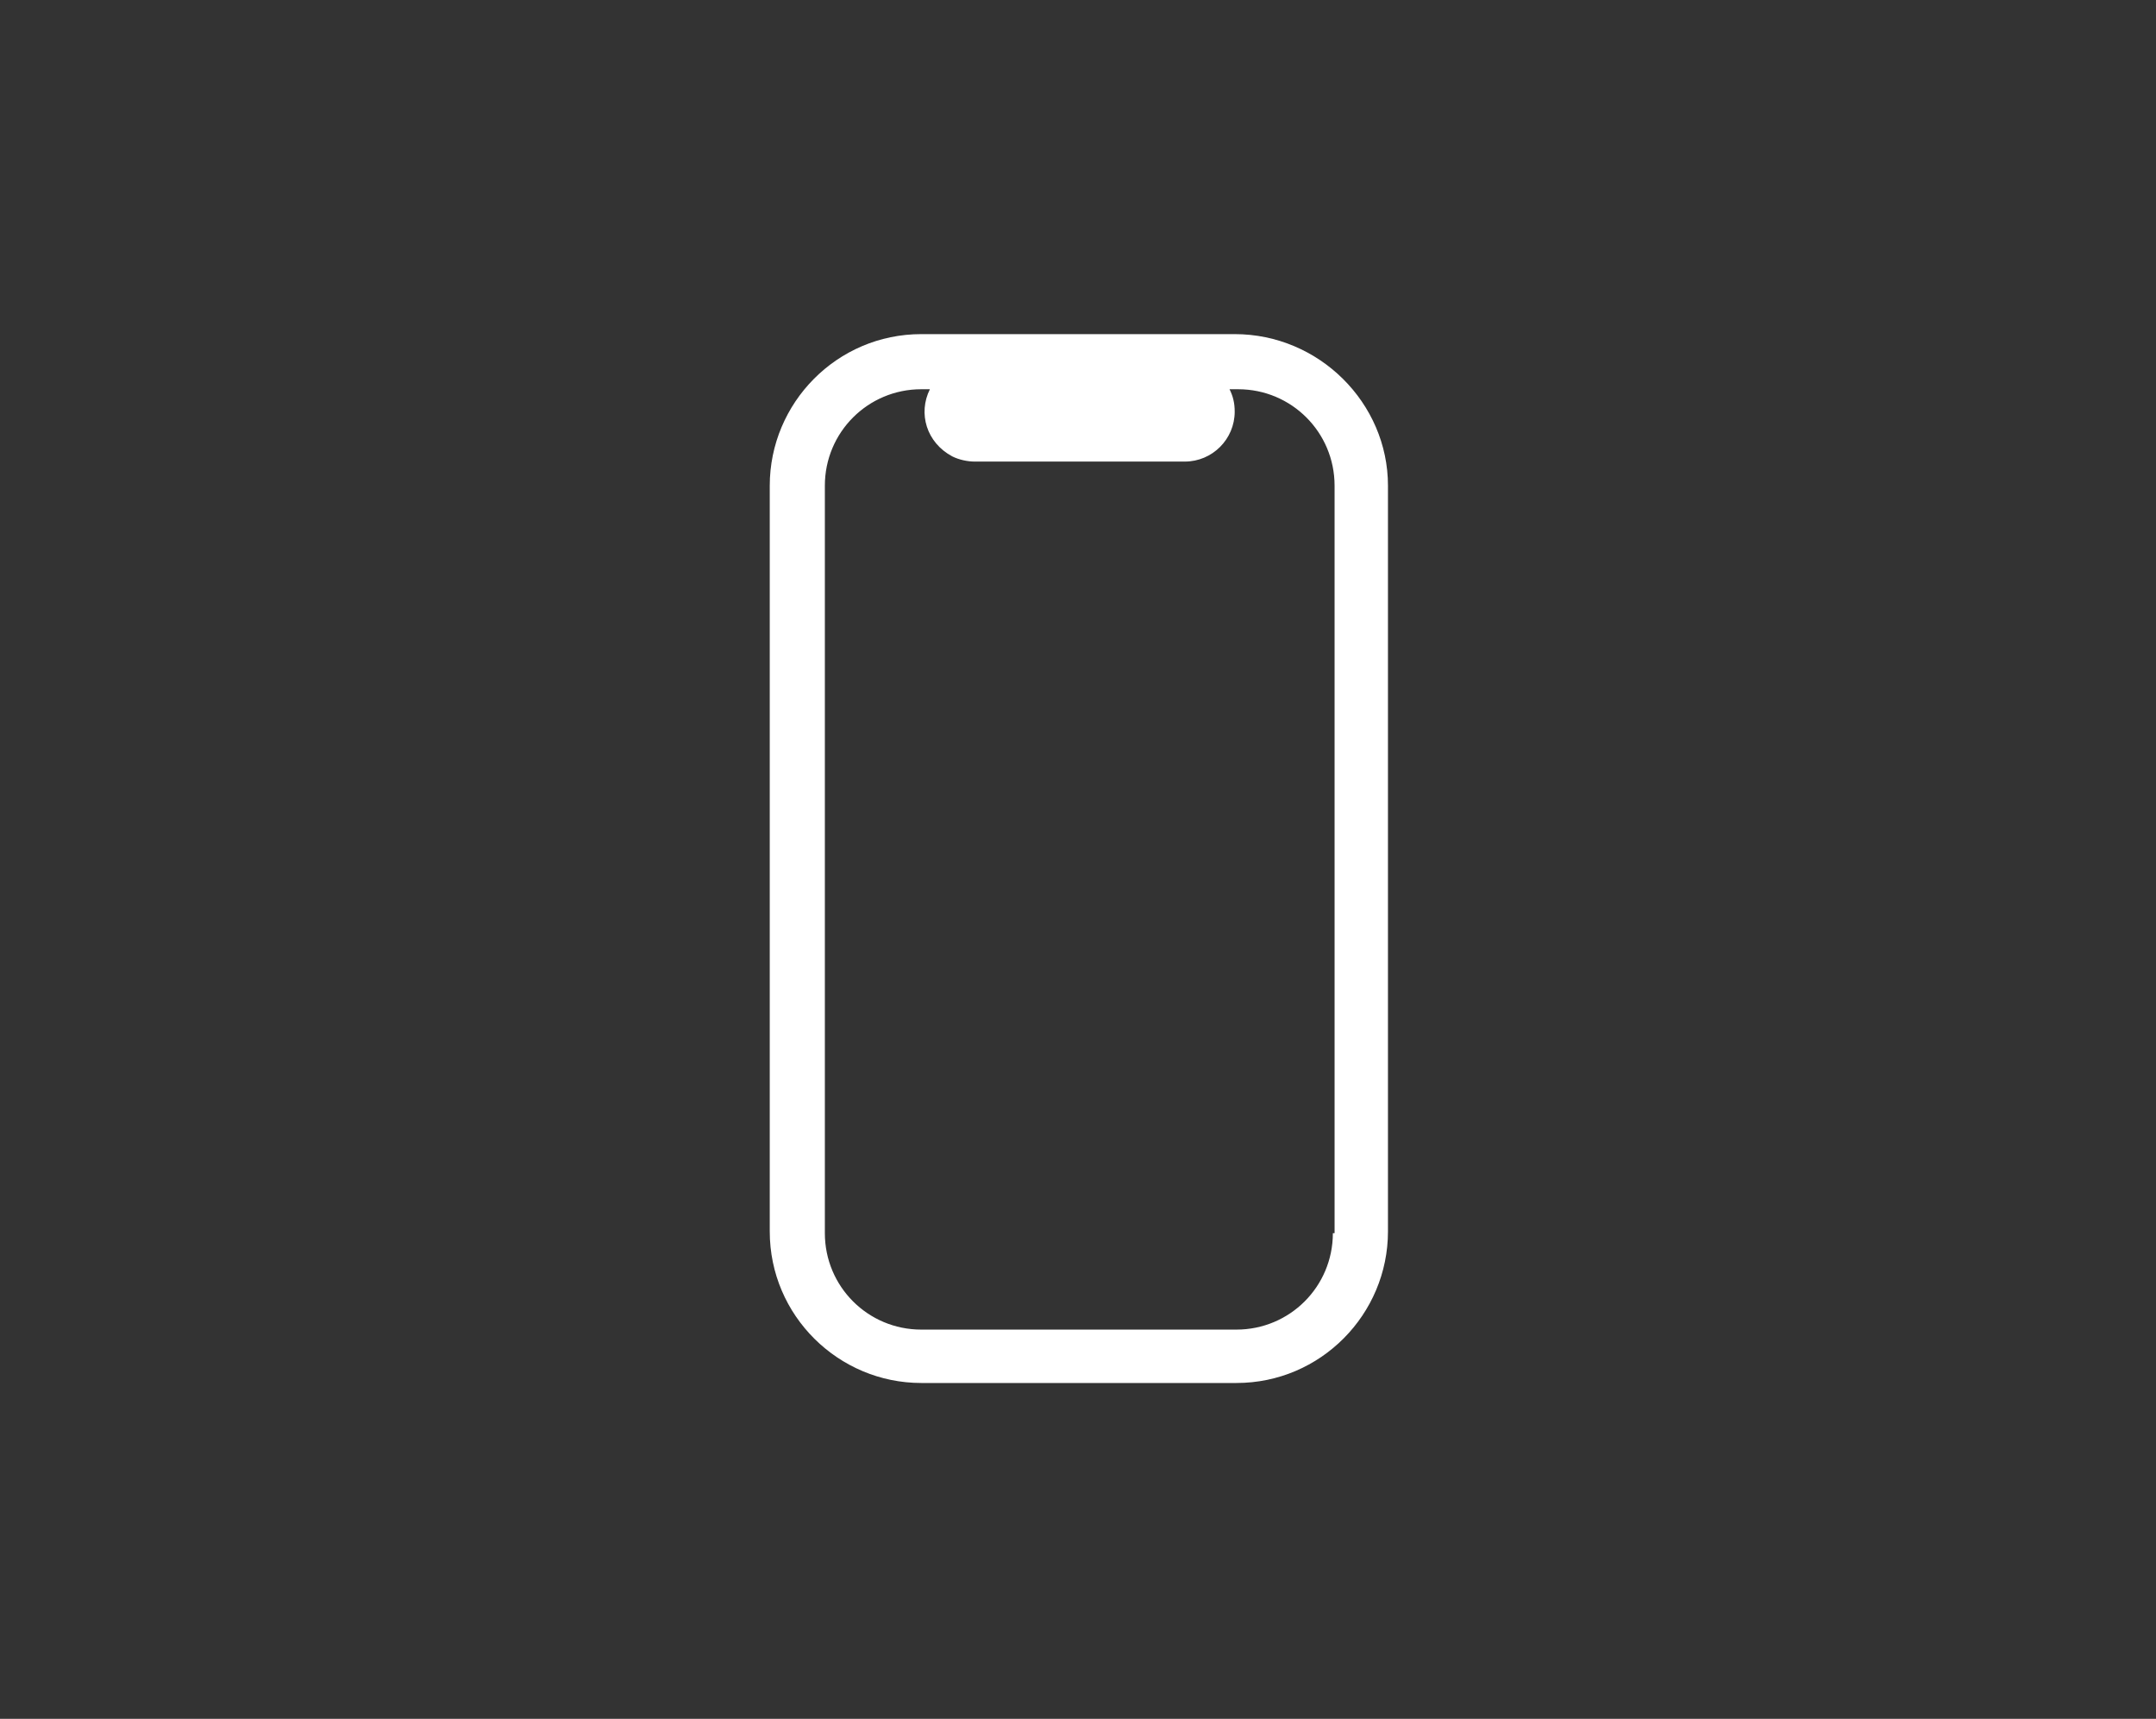 <?xml version="1.0" encoding="utf-8"?>
<!-- Generator: Adobe Illustrator 22.1.0, SVG Export Plug-In . SVG Version: 6.00 Build 0)  -->
<svg version="1.1" id="Layer_1" xmlns="http://www.w3.org/2000/svg" xmlns:xlink="http://www.w3.org/1999/xlink" x="0px" y="0px"
	 viewBox="0 0 125.2 99.8" style="enable-background:new 0 0 125.2 99.8;" xml:space="preserve">
<rect x="0" y="0" width="125.2" height="99.8" fill="#333333" stroke="none"/>
<style type="text/css">
	.st0{fill:#FFFFFF;}
</style>
<path class="st0" d="M71.7,19.4H53.5c-4.9,0-8.8,4-8.8,8.8v43.3c0,4.9,4,8.8,8.8,8.8h18.3c4.9,0,8.8-4,8.8-8.8V28.2
	C80.6,23.4,76.6,19.4,71.7,19.4z M77.4,71.6c0,3.1-2.5,5.6-5.6,5.6H53.5c-3.1,0-5.6-2.5-5.6-5.6V28.2c0-3.1,2.5-5.6,5.6-5.6h0.5
	c-0.7,1.4-0.2,3.1,1.3,3.9c0.4,0.2,0.9,0.3,1.3,0.3h12.2c1.6,0,2.9-1.3,2.9-2.9c0-0.5-0.1-0.9-0.3-1.3h0.5c3.1,0,5.6,2.5,5.6,5.6
	V71.6z"/>
</svg>
